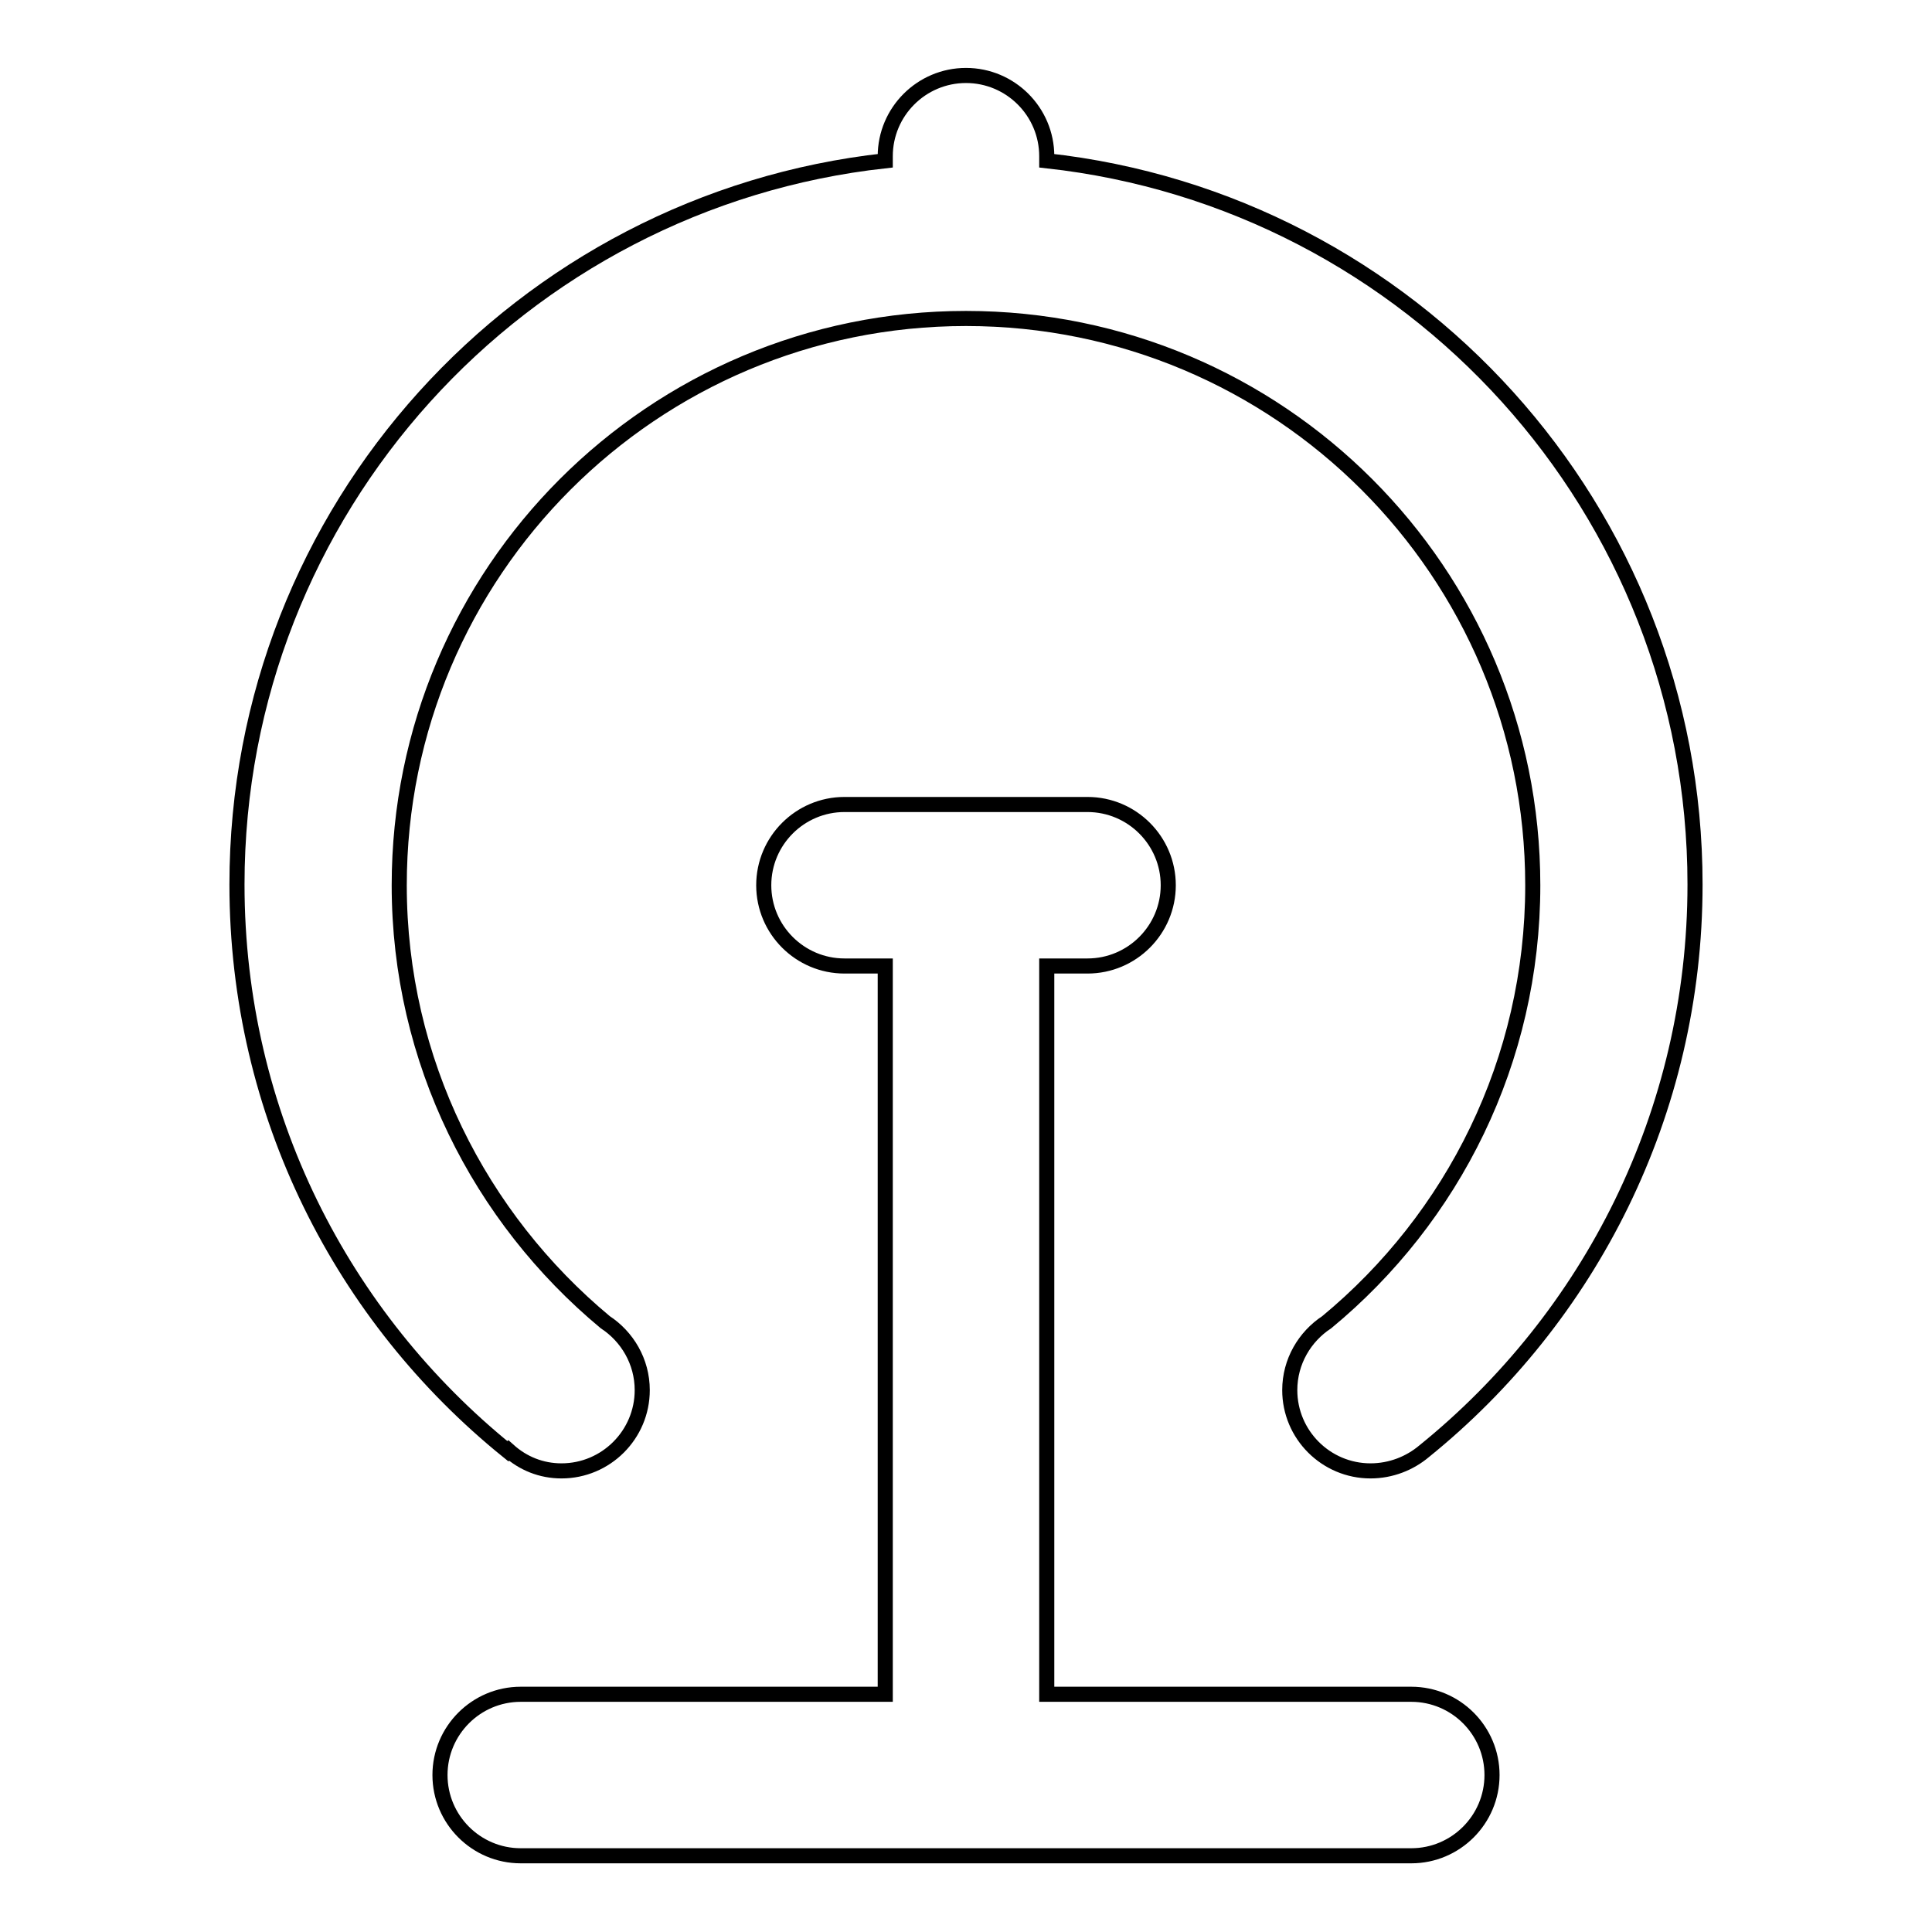 <?xml version="1.0" encoding="utf-8"?>
<!-- Svg Vector Icons : http://www.onlinewebfonts.com/icon -->
<!DOCTYPE svg PUBLIC "-//W3C//DTD SVG 1.1//EN" "http://www.w3.org/Graphics/SVG/1.1/DTD/svg11.dtd">
<svg version="1.1" xmlns="http://www.w3.org/2000/svg" xmlns:xlink="http://www.w3.org/1999/xlink" x="0px" y="0px" viewBox="0 0 256 256" enable-background="new 0 0 256 256" xml:space="preserve">
<g> <path stroke-width="2" fill-opacity="0" stroke="#000000"  d="M188.7,192.3L188.7,192.3c-1.9,1.6-4.4,2.6-7.1,2.6c-5.9,0-10.7-4.8-10.7-10.7c0-3.8,2-7.1,4.9-9 c16.7-13.8,27.3-34.6,27.3-57.9c0-41.5-33.6-75.1-75.1-75.1s-75.1,33.6-75.1,75.1c0,23.3,10.7,44.1,27.3,57.9 c2.9,1.9,4.9,5.2,4.9,9c0,5.9-4.8,10.7-10.7,10.7c-2.7,0-5.1-1-7-2.7l-0.1,0.1c-21.9-17.7-35.9-44.7-35.9-75.1 c0-49.7,37.6-90.6,85.9-95.9v-0.6c0-5.9,4.8-10.7,10.7-10.7c5.9,0,10.7,4.8,10.7,10.7v0.6c48.3,5.3,85.9,46.2,85.9,95.9 C224.6,147.5,210.6,174.6,188.7,192.3z M69,224.5h48.3V128h-5.4c-5.9,0-10.7-4.8-10.7-10.7c0-5.9,4.8-10.7,10.7-10.7h32.2 c5.9,0,10.7,4.8,10.7,10.7c0,5.9-4.8,10.7-10.7,10.7h-5.4v96.5H187c5.9,0,10.7,4.8,10.7,10.7c0,5.9-4.8,10.7-10.7,10.7H69 c-5.9,0-10.7-4.8-10.7-10.7C58.3,229.3,63.1,224.5,69,224.5z"/></g>
</svg>
